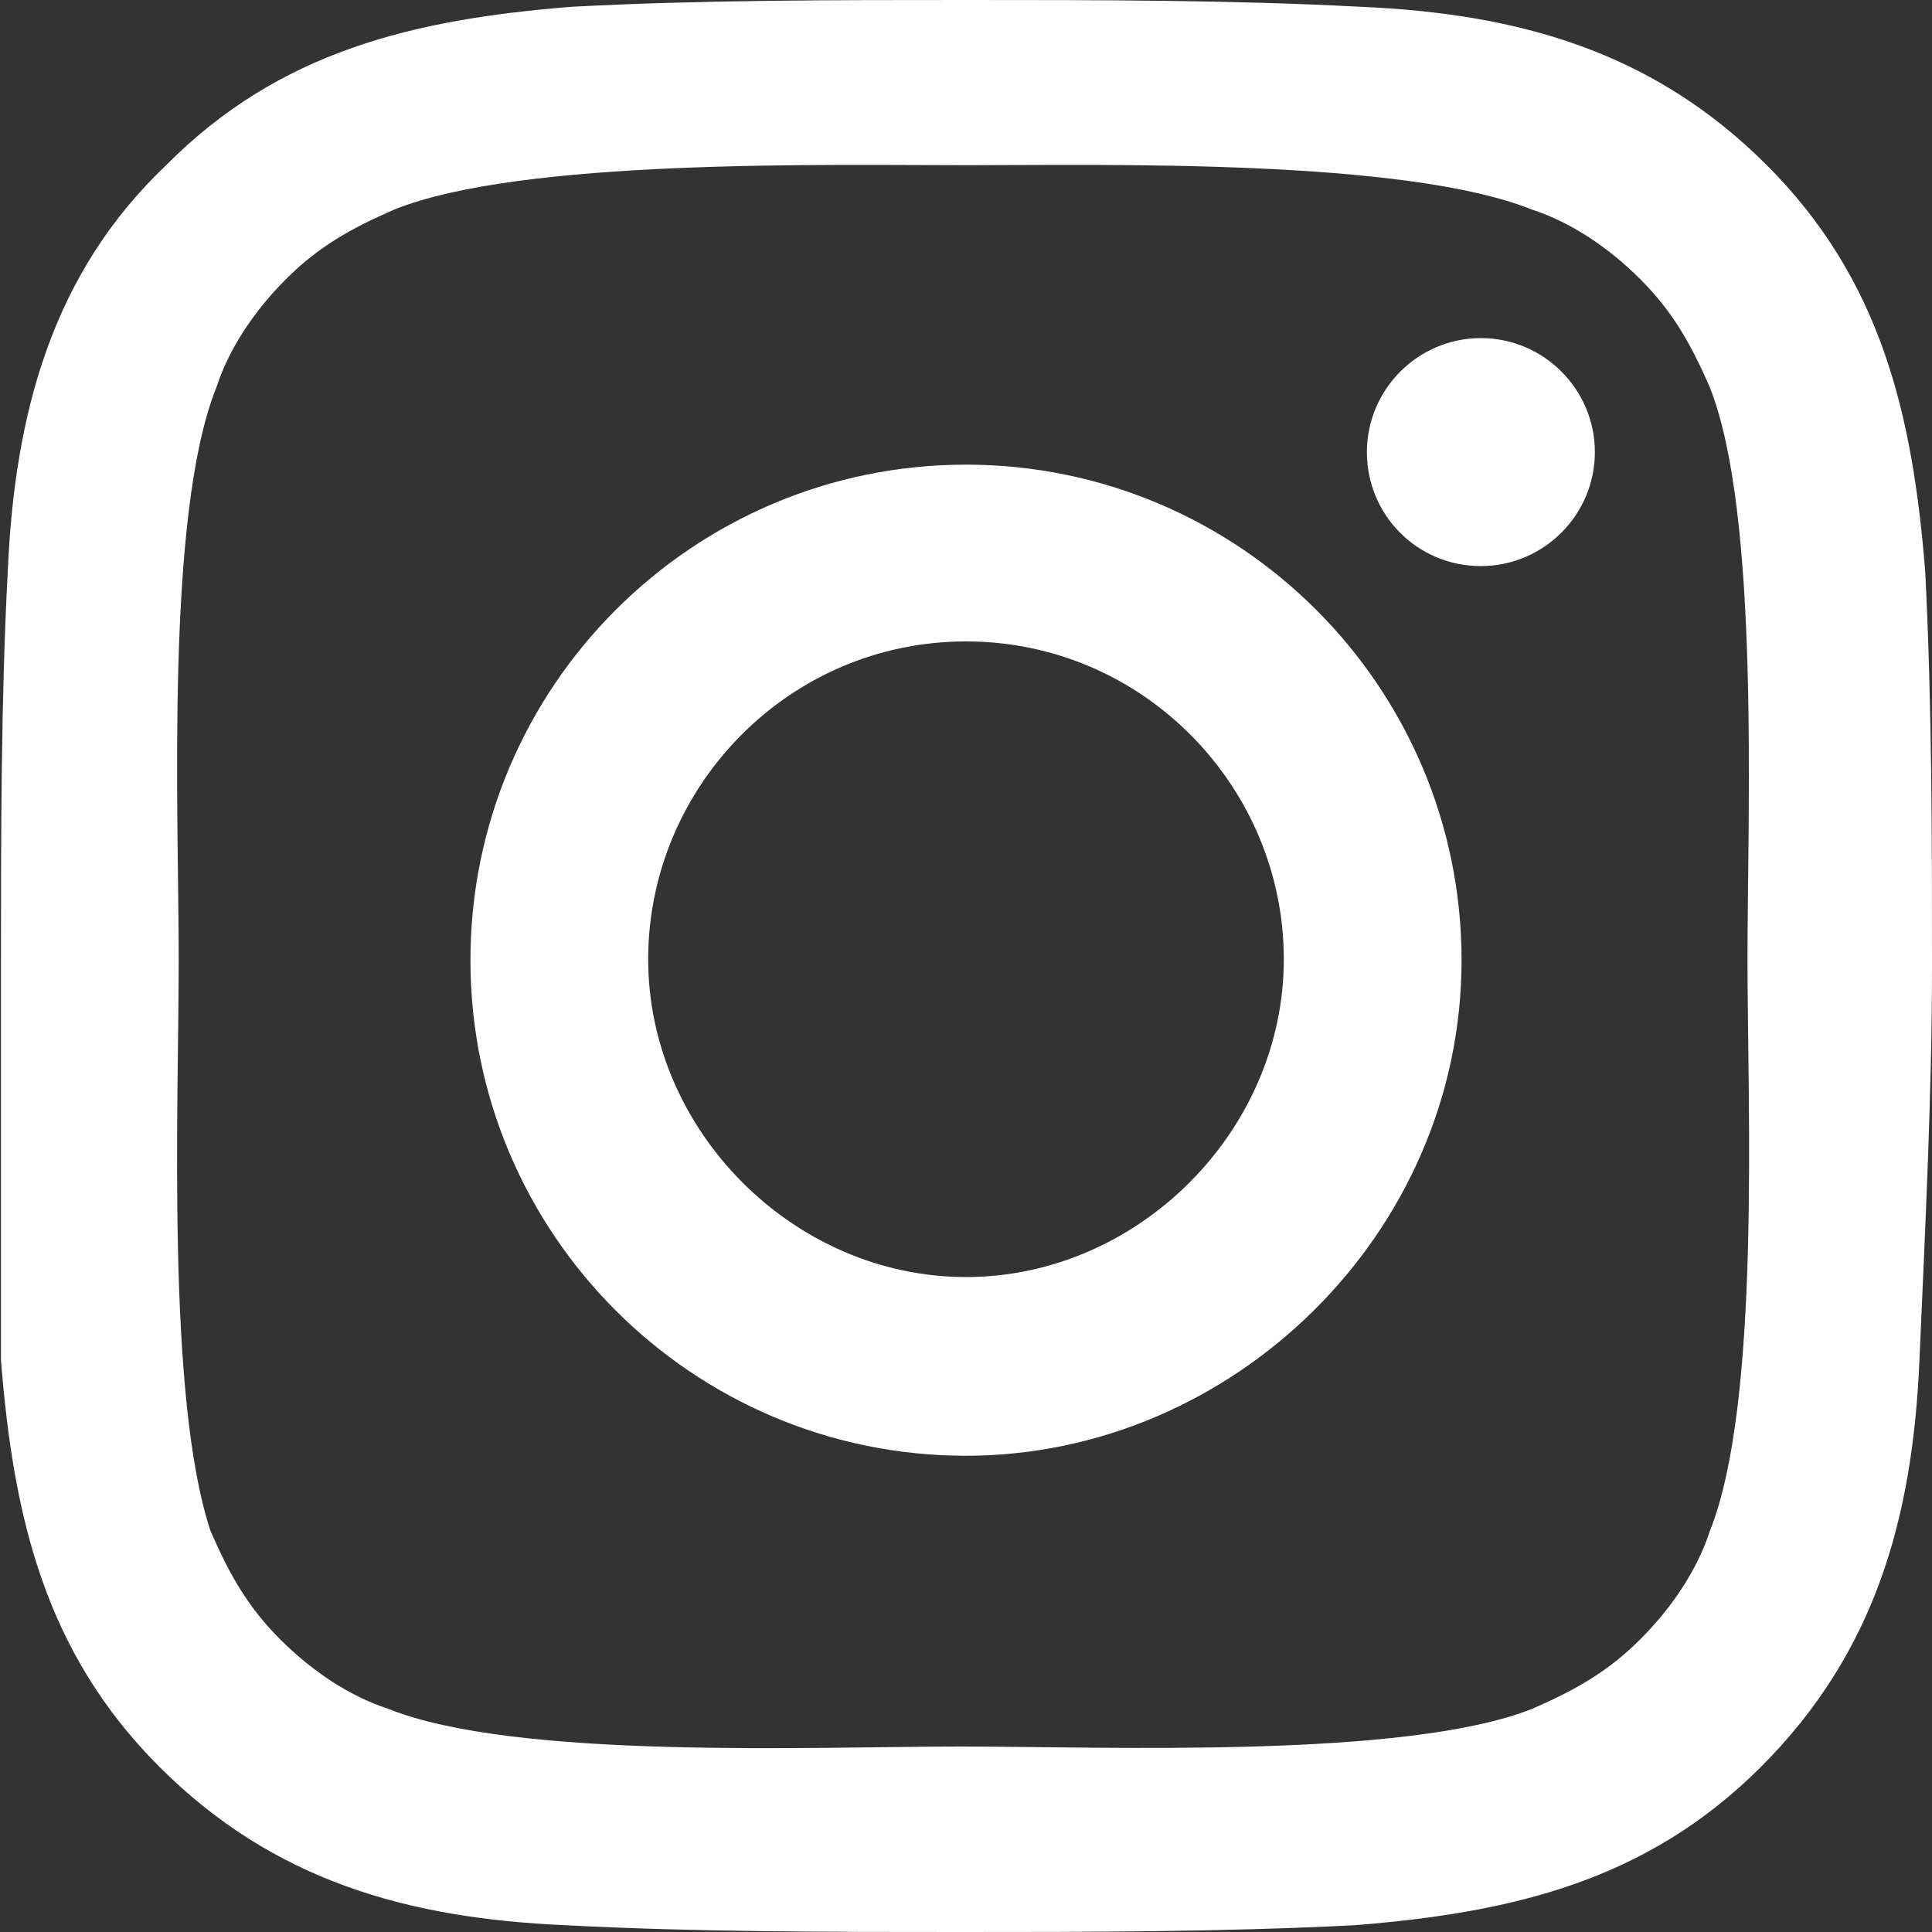 <?xml version="1.0" encoding="UTF-8"?>
<svg id="Ebene_2" data-name="Ebene 2" xmlns="http://www.w3.org/2000/svg" viewBox="0 0 20 20">
  <rect x="0" y="0" width="20" height="20" fill="#333333" stroke="none"/>
  <defs>
    <style>
      .cls-1 {
        fill: #fff;
      }
    </style>
  </defs>
  <g id="artwork">
    <path class="cls-1" d="M19.87,14.08c-.07,1.64-.46,3.03-1.64,4.21s-2.57,1.51-4.21,1.64c-1.38.07-2.76.07-4.08.07s-2.76,0-4.08-.07c-1.64-.07-3.03-.46-4.21-1.64-1.18-1.18-1.51-2.57-1.64-4.21v-4.08c0-1.32,0-2.76.07-4.08.07-1.64.46-3.09,1.64-4.21C2.89.53,4.28.2,5.92.07c1.32-.07,2.7-.07,4.08-.07s2.76,0,4.08.07c1.64.07,3.03.46,4.21,1.64,1.18,1.18,1.51,2.57,1.64,4.21.07,1.38.07,2.76.07,4.08s-.07,2.7-.13,4.08ZM4.08,2.17c-.46.2-.79.39-1.12.72s-.59.72-.72,1.12c-.53,1.32-.39,4.41-.39,5.92s-.13,4.54.33,5.92c.2.46.39.79.72,1.12s.72.59,1.12.72c1.32.53,4.41.39,5.92.39s4.61.13,5.92-.39c.46-.2.79-.39,1.12-.72s.59-.72.72-1.12c.53-1.32.39-4.41.39-5.92s.13-4.61-.39-5.92c-.2-.46-.39-.79-.72-1.12s-.72-.59-1.12-.72c-1.32-.53-4.41-.46-5.86-.46s-4.61-.07-5.92.46ZM10,15.07c-2.83,0-5.13-2.3-5.13-5.13s2.3-5.13,5.13-5.13,5.13,2.3,5.13,5.13-2.37,5.13-5.13,5.13ZM10,6.64c-1.84,0-3.29,1.51-3.29,3.29s1.51,3.29,3.29,3.29,3.29-1.51,3.29-3.29-1.45-3.29-3.29-3.29ZM15.33,5.86c-.66,0-1.18-.53-1.18-1.18s.53-1.18,1.18-1.18,1.18.53,1.18,1.18-.53,1.18-1.18,1.18Z"/>
  </g>
</svg>